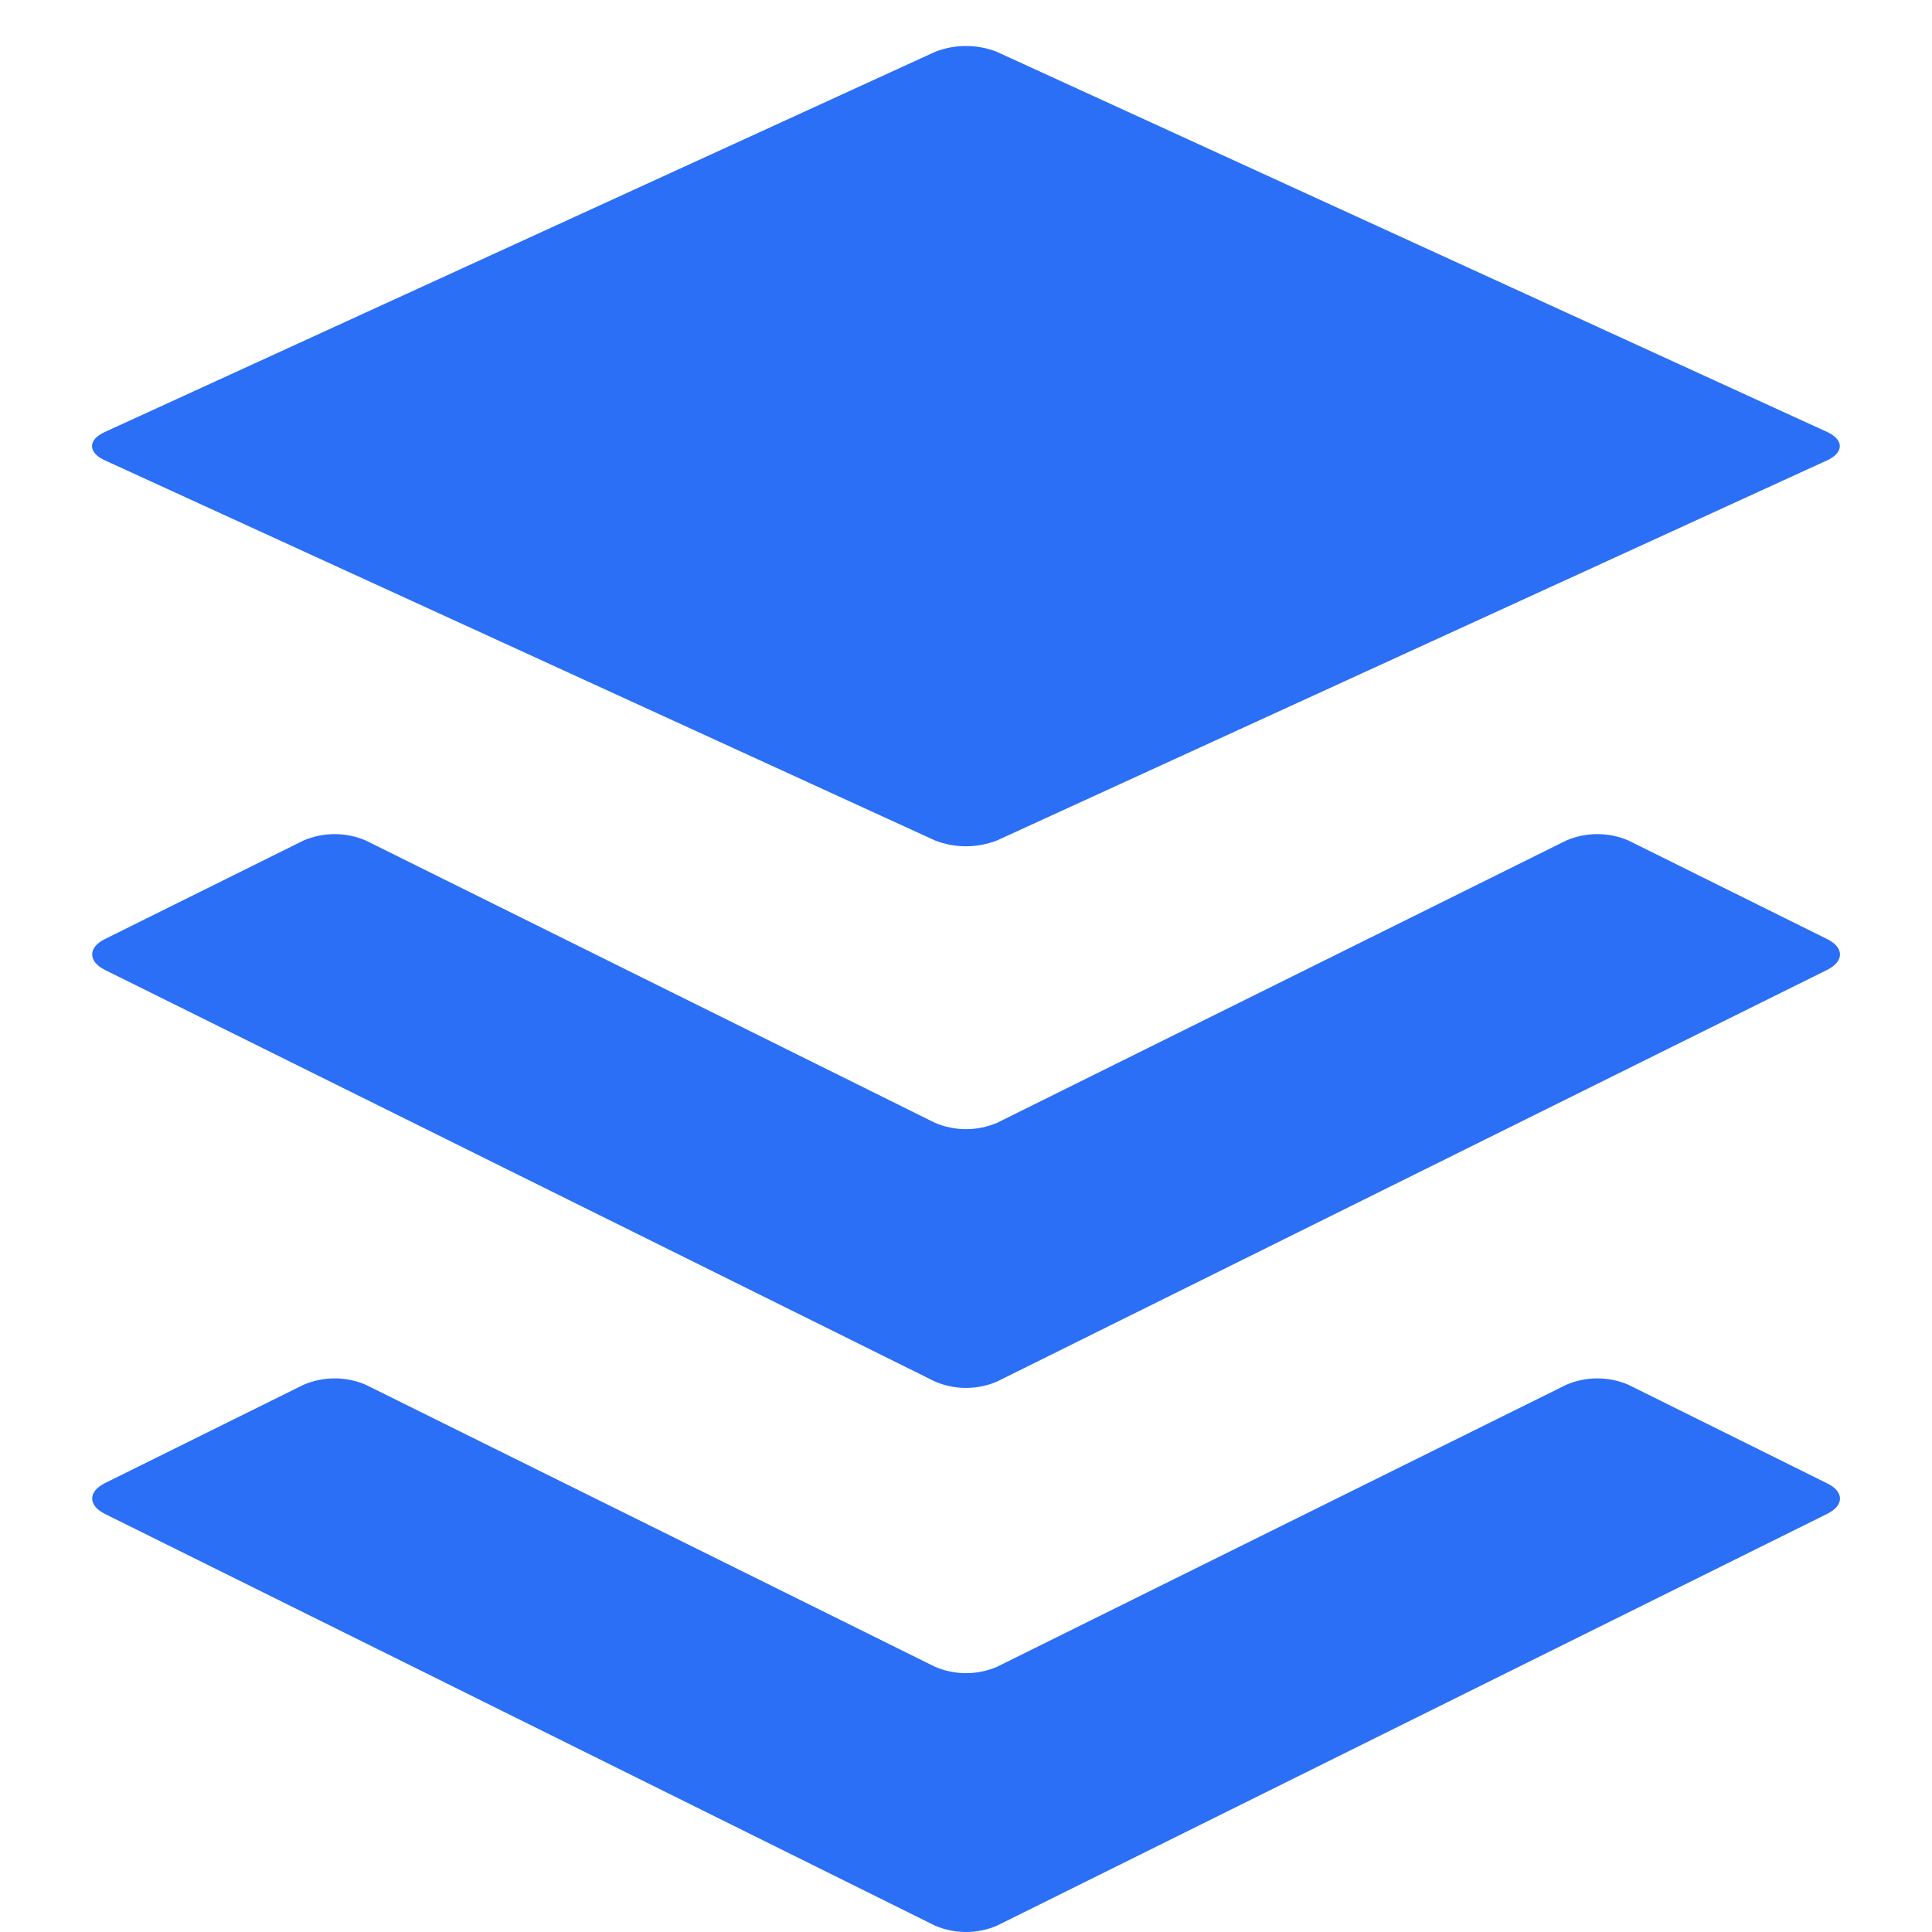 <svg width="42" height="42" viewBox="0 0 42 42" fill="none" xmlns="http://www.w3.org/2000/svg">
<path d="M39.721 32.91L21.674 41.862C21.461 41.953 21.232 42 21 42C20.769 42 20.54 41.953 20.327 41.862L2.279 32.91C1.912 32.727 1.912 32.427 2.279 32.243L6.601 30.103C6.814 30.012 7.044 29.965 7.276 29.965C7.508 29.965 7.737 30.012 7.95 30.103L20.327 36.235C20.54 36.326 20.769 36.373 21 36.373C21.232 36.373 21.461 36.326 21.674 36.235L34.051 30.103C34.264 30.012 34.493 29.965 34.725 29.965C34.957 29.965 35.186 30.012 35.399 30.103L39.721 32.247C40.093 32.427 40.093 32.727 39.721 32.91ZM39.721 20.415L35.399 18.271C35.186 18.18 34.957 18.133 34.725 18.133C34.493 18.133 34.264 18.18 34.051 18.271L21.674 24.41C21.461 24.5 21.232 24.547 21 24.547C20.769 24.547 20.54 24.5 20.327 24.41L7.95 18.271C7.737 18.18 7.508 18.133 7.276 18.133C7.044 18.133 6.814 18.18 6.601 18.271L2.279 20.415C1.912 20.598 1.912 20.899 2.279 21.084L20.327 30.034C20.54 30.125 20.769 30.172 21 30.172C21.232 30.172 21.461 30.125 21.674 30.034L39.721 21.084C40.093 20.899 40.093 20.599 39.721 20.415ZM2.279 10.007L20.326 18.271C20.759 18.44 21.24 18.44 21.673 18.271L39.721 10.007C40.088 9.837 40.088 9.56 39.721 9.391L21.673 1.128C21.241 0.957 20.759 0.957 20.326 1.128L2.279 9.391C1.907 9.56 1.907 9.837 2.279 10.007Z" fill="#2B6FF6"/>
</svg>
